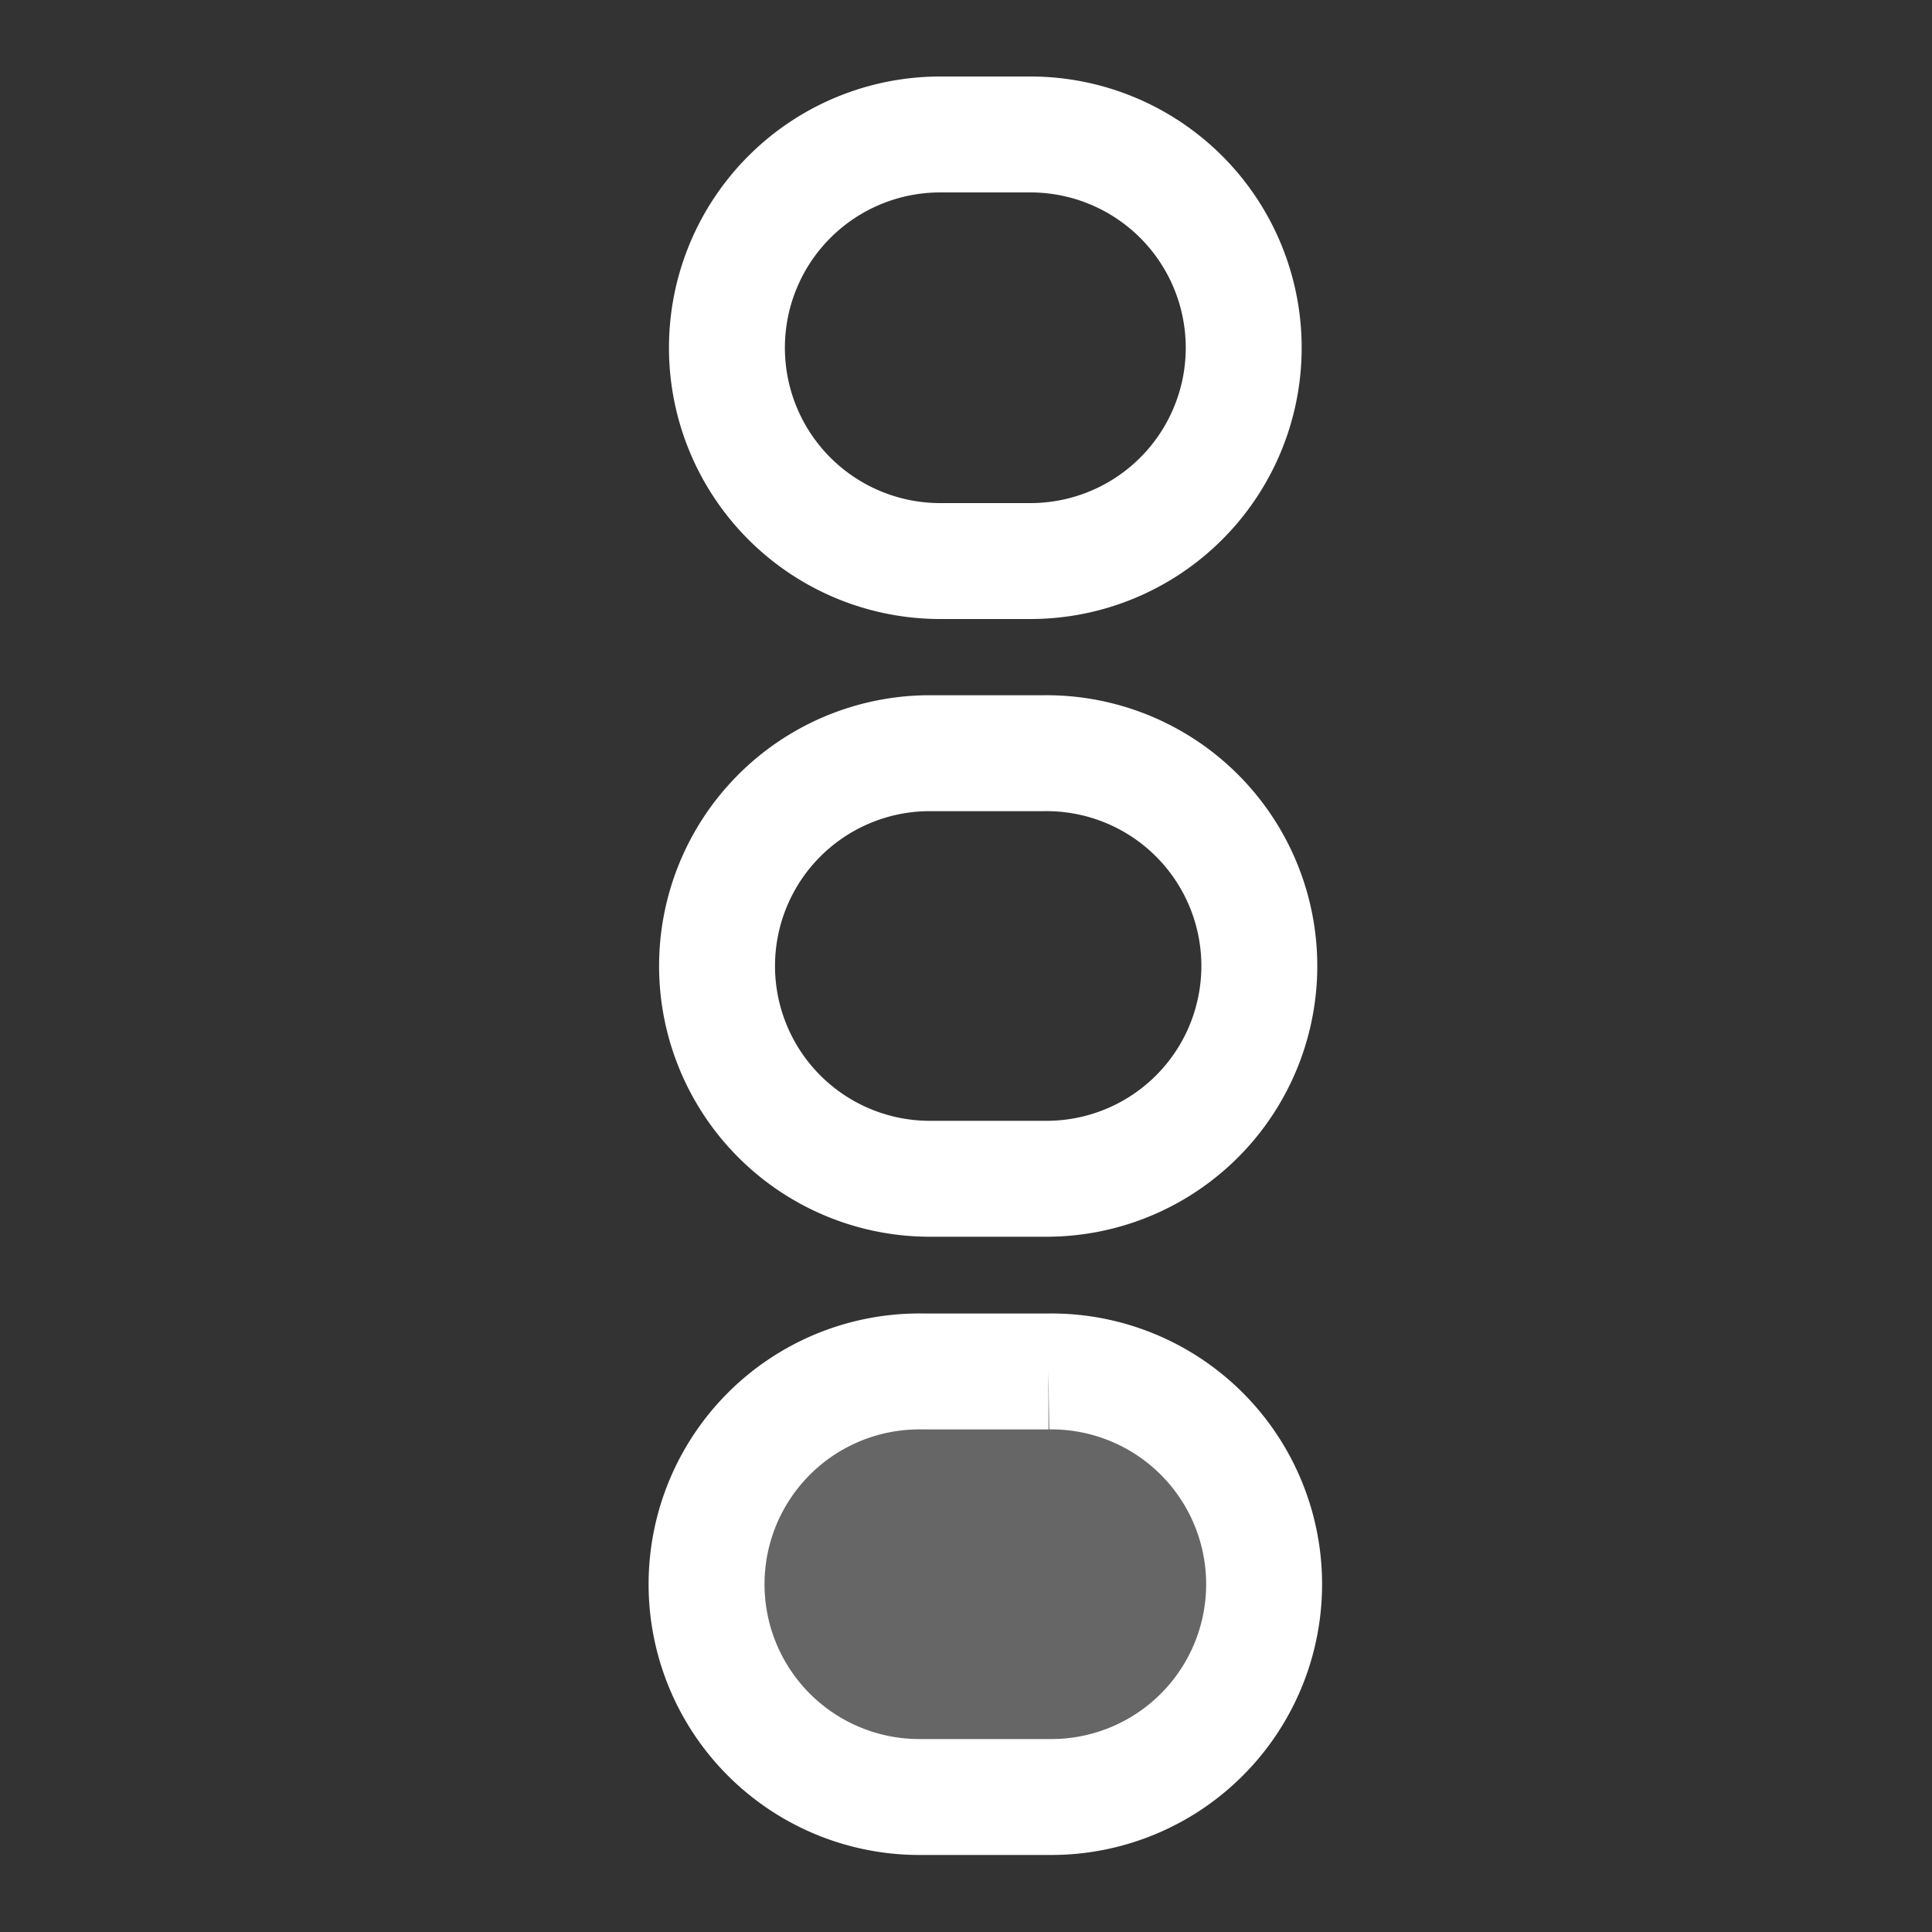 <svg id="Small_Icons" data-name="Small Icons" xmlns="http://www.w3.org/2000/svg" width="50" height="50" viewBox="0 0 50 50">
  <rect x="0" y="0" width="50" height="50" fill="#333333" stroke="none"/>
  <defs>
    <style>
      .cls-1 {
        fill: none;
        stroke: #fff;
        stroke-linecap: round;
        stroke-width: 3px;
        fill-rule: evenodd;
      }

      .cls-2 {
        fill: #fff;
        opacity: 0.25;
      }
    </style>
  </defs>
  <g id="vertical">
    <path id="Rounded_Rectangle_20" data-name="Rounded Rectangle 20" class="cls-1" d="M24.333,3.48h2.334a5.52,5.52,0,1,1,0,11.04H24.333A5.52,5.52,0,1,1,24.333,3.48Z"/>
    <path id="Rounded_Rectangle_20_copy" data-name="Rounded Rectangle 20 copy" class="cls-1" d="M23.99,19.493H27.01a5.507,5.507,0,1,1,0,11.013H23.99A5.507,5.507,0,0,1,23.99,19.493Z"/>
    <path id="Rounded_Rectangle_20_copy_2" data-name="Rounded Rectangle 20 copy 2" class="cls-1" d="M23.867,35.493h3.267a5.507,5.507,0,1,1,0,11.013H23.867A5.507,5.507,0,1,1,23.867,35.493Z"/>
    <rect id="Rounded_Rectangle_20_copy_3" data-name="Rounded Rectangle 20 copy 3" class="cls-2" x="19" y="36" width="13" height="11" rx="5.5" ry="5.5"/>
  </g>
</svg>
